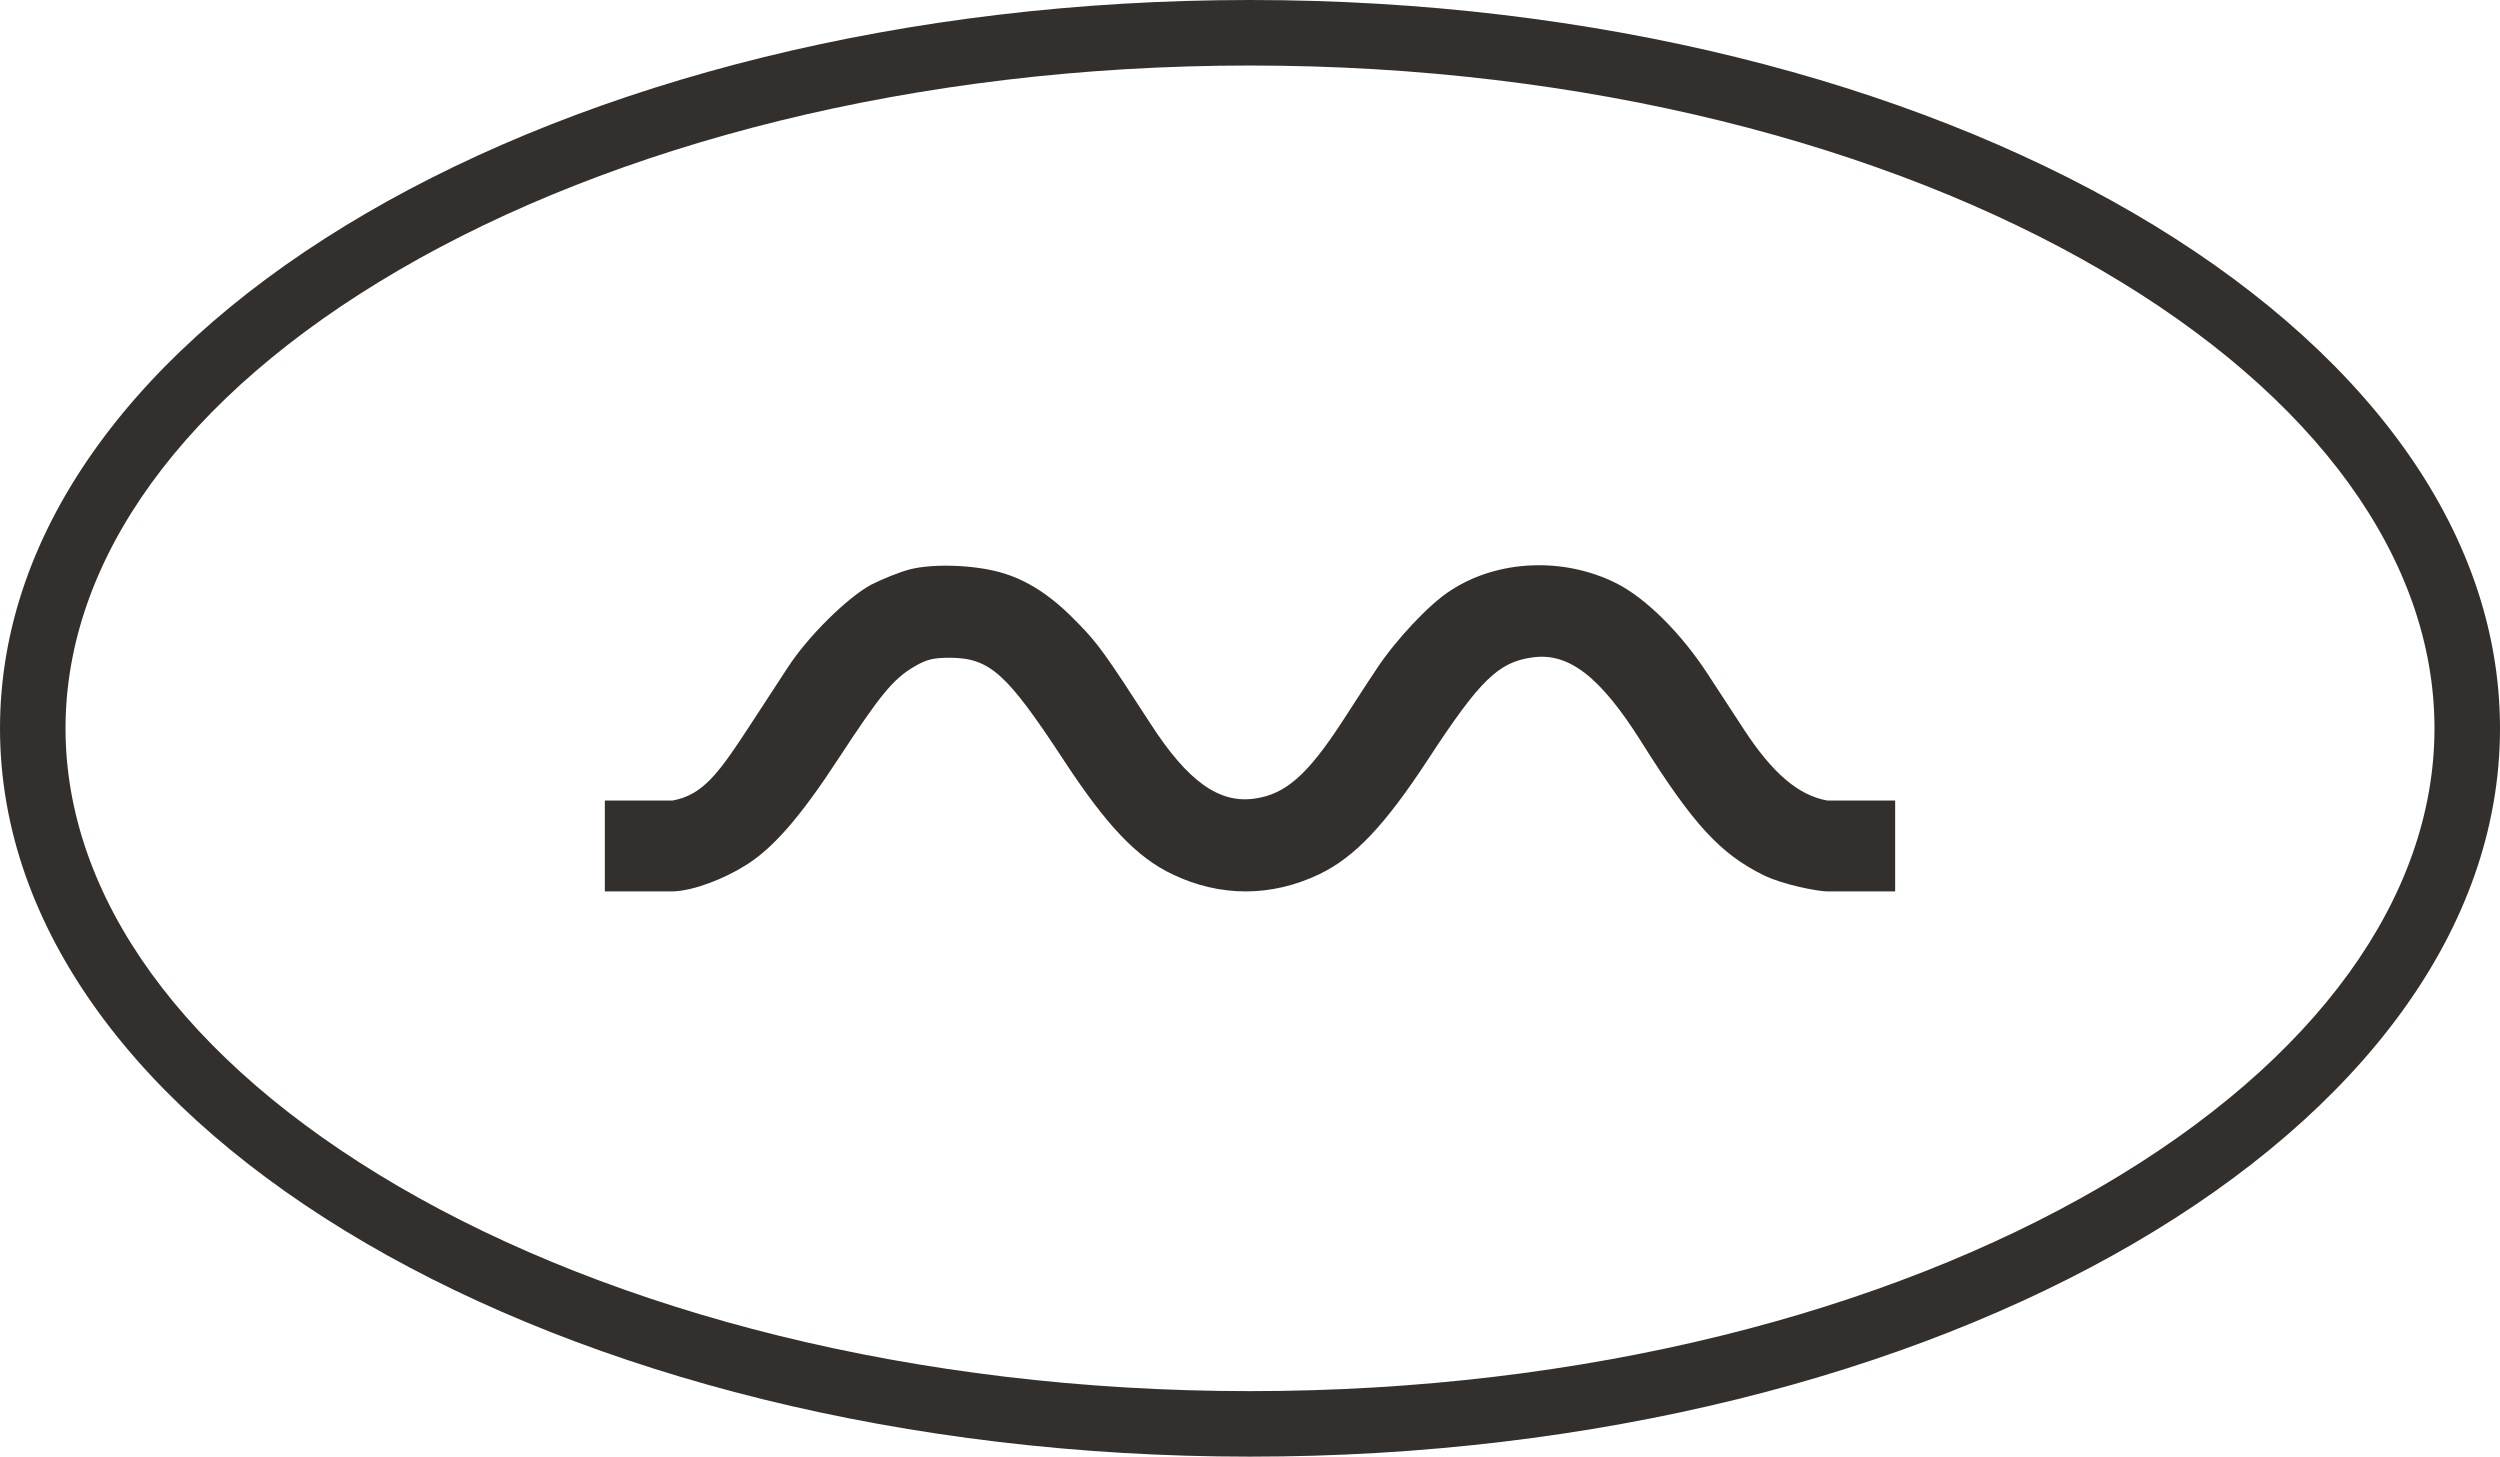<?xml version="1.0" encoding="UTF-8"?> <svg xmlns="http://www.w3.org/2000/svg" width="496" height="289" viewBox="0 0 496 289" fill="none"><path d="M180.555 112.953C178.495 113.473 175.018 114.903 172.828 116.007C168.064 118.606 160.337 126.208 156.28 132.446C154.606 134.98 151.387 139.918 149.069 143.492C142.565 153.498 139.526 157.657 133.474 158.826H120V176.857H133.474C137.659 176.727 143.66 174.355 147.91 171.691C153.383 168.313 158.856 162.01 166.39 150.444C174.696 137.774 177.207 134.72 181.392 132.251C183.839 130.822 185.127 130.497 188.54 130.497C196.395 130.562 199.743 133.616 210.883 150.574C219.511 163.764 225.499 170.067 232.582 173.446C242.047 177.994 252.221 177.994 261.75 173.446C268.769 170.067 274.757 163.764 283.385 150.574C293.623 134.915 297.293 131.342 304.054 130.432C311.266 129.392 317.576 134.33 325.689 147.261C335.863 163.439 341.207 169.352 349.9 173.641C353.892 175.59 360.797 176.857 362.526 176.857H376V158.826H362.526C356.796 157.787 351.702 153.433 346.036 144.792C344.169 141.933 340.949 136.994 338.825 133.746C333.545 125.624 326.526 118.671 320.731 115.747C310.3 110.484 297.165 111.004 287.764 117.177C283.578 119.841 276.818 127.053 273.083 132.771C271.28 135.435 268.254 140.178 266.258 143.232C259.432 153.693 255.054 157.592 248.937 158.436C241.854 159.476 235.608 154.993 228.203 143.492C219.382 129.847 217.837 127.703 214.038 123.804C209.08 118.606 204.444 115.423 199.293 113.798C194.013 112.109 185.449 111.719 180.555 112.953Z" fill="#332F2D"></path><path fill-rule="evenodd" clip-rule="evenodd" d="M416.818 235.445C459.702 210.457 483 177.852 483 144.5C483 111.148 459.702 78.543 416.818 53.556C374.255 28.756 314.598 13 248 13C181.402 13 121.745 28.756 79.182 53.556C36.298 78.543 13 111.148 13 144.5C13 177.852 36.298 210.457 79.182 235.445C121.745 260.244 181.402 276 248 276C314.598 276 374.255 260.244 416.818 235.445ZM248 289C384.967 289 496 224.305 496 144.5C496 64.695 384.967 0 248 0C111.033 0 0 64.695 0 144.5C0 224.305 111.033 289 248 289Z" fill="#332F2D"></path></svg> 